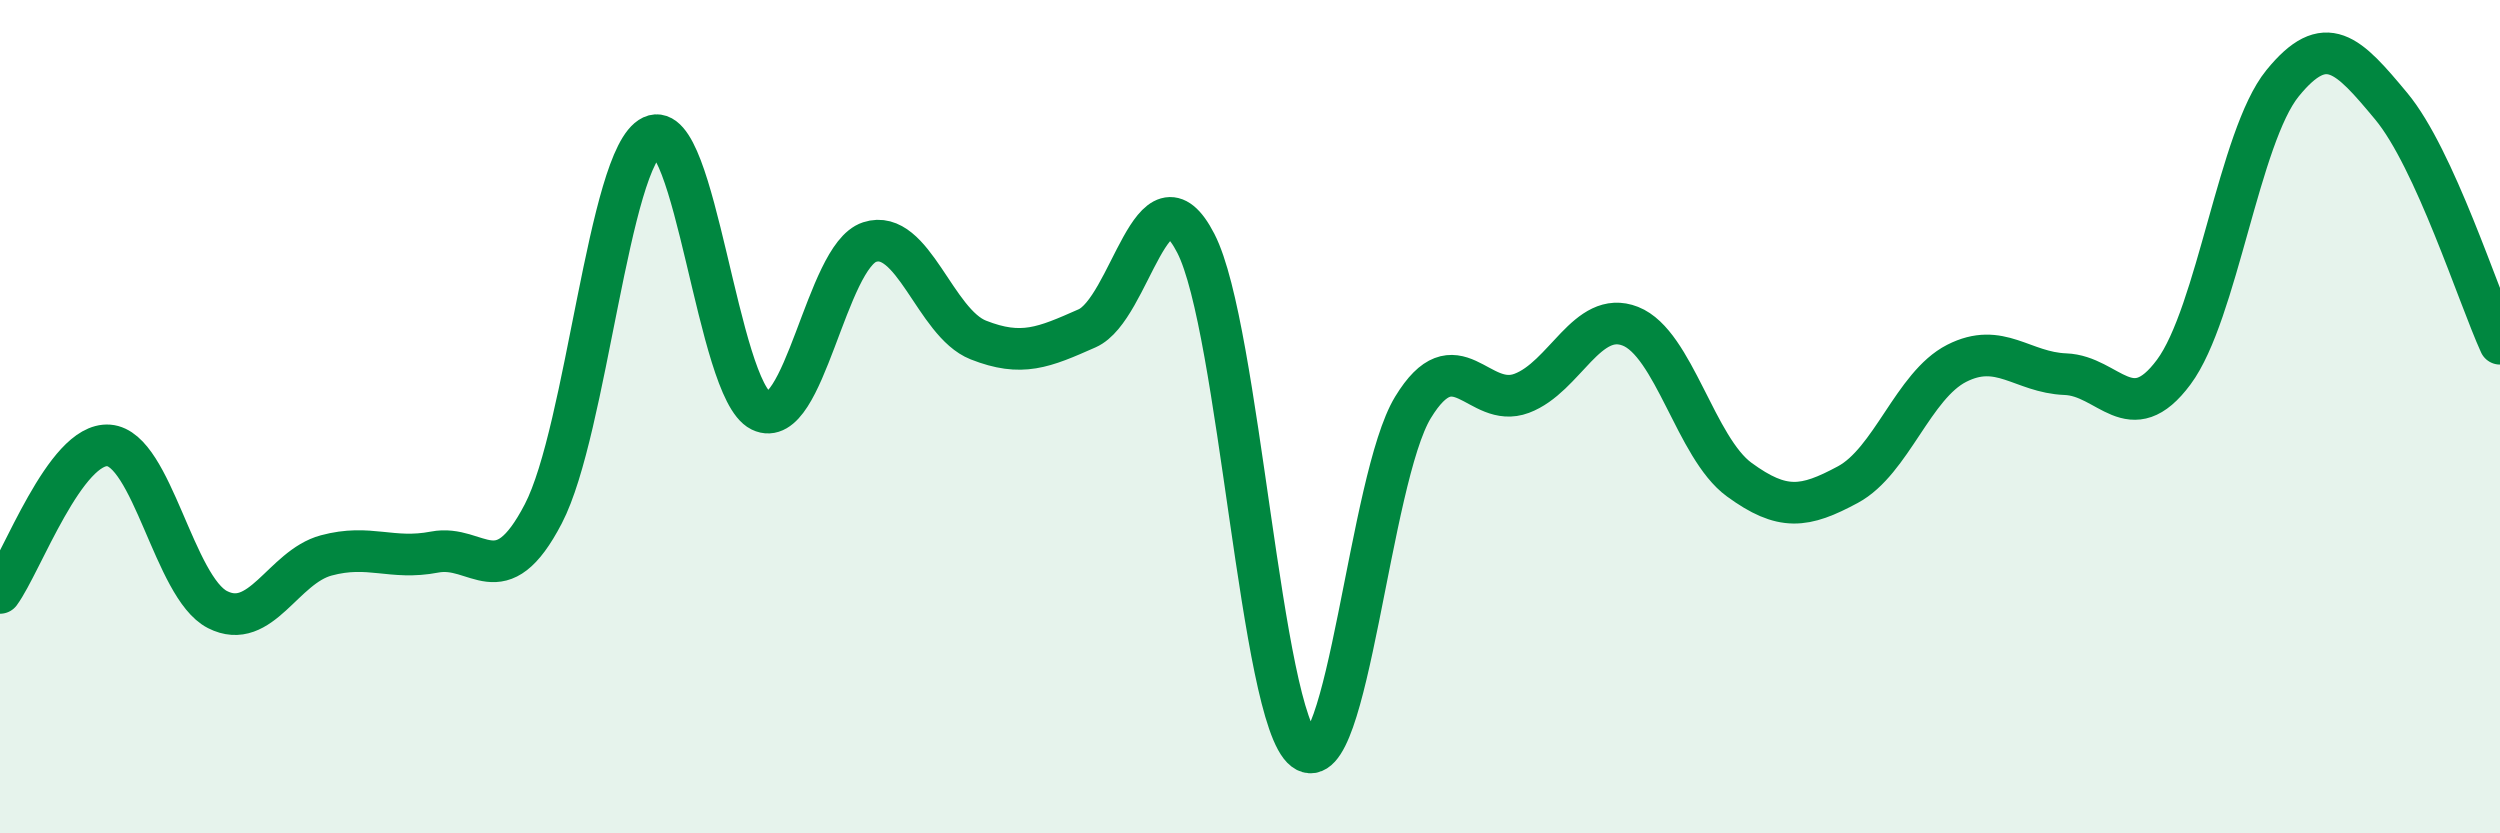 
    <svg width="60" height="20" viewBox="0 0 60 20" xmlns="http://www.w3.org/2000/svg">
      <path
        d="M 0,14.23 C 0.52,13.52 1.57,10.61 2.61,10.69 C 3.65,10.77 4.18,14.1 5.22,14.63 C 6.26,15.16 6.79,13.61 7.83,13.33 C 8.87,13.05 9.39,13.45 10.43,13.25 C 11.47,13.05 12,14.33 13.04,12.33 C 14.08,10.33 14.61,3.76 15.65,3.27 C 16.69,2.78 17.22,9.35 18.26,9.86 C 19.3,10.37 19.83,6.15 20.87,5.81 C 21.91,5.47 22.44,7.75 23.48,8.16 C 24.52,8.57 25.05,8.34 26.09,7.88 C 27.13,7.42 27.66,3.82 28.7,5.84 C 29.74,7.86 30.26,17.21 31.3,18 C 32.34,18.79 32.87,11.49 33.91,9.78 C 34.95,8.07 35.48,9.83 36.52,9.44 C 37.56,9.05 38.09,7.42 39.13,7.83 C 40.17,8.24 40.7,10.75 41.74,11.51 C 42.78,12.27 43.31,12.19 44.35,11.63 C 45.39,11.07 45.92,9.25 46.96,8.72 C 48,8.19 48.53,8.94 49.57,8.98 C 50.61,9.02 51.13,10.33 52.17,8.93 C 53.21,7.53 53.74,3.28 54.78,2 C 55.82,0.72 56.35,1.3 57.39,2.55 C 58.43,3.8 59.48,7.11 60,8.25L60 20L0 20Z"
        fill="#008740"
        opacity="0.1"
        stroke-linecap="round"
        stroke-linejoin="round"
      />
      <path
        d="M 0,14.23 C 0.52,13.52 1.57,10.61 2.61,10.69 C 3.65,10.77 4.18,14.1 5.22,14.63 C 6.26,15.16 6.79,13.61 7.83,13.33 C 8.87,13.05 9.39,13.45 10.43,13.25 C 11.47,13.05 12,14.33 13.04,12.33 C 14.08,10.33 14.61,3.76 15.65,3.27 C 16.69,2.78 17.22,9.35 18.26,9.86 C 19.3,10.37 19.83,6.15 20.87,5.81 C 21.91,5.47 22.44,7.75 23.48,8.16 C 24.52,8.57 25.05,8.34 26.09,7.88 C 27.13,7.42 27.66,3.82 28.7,5.84 C 29.74,7.86 30.26,17.21 31.3,18 C 32.34,18.79 32.87,11.49 33.91,9.78 C 34.95,8.07 35.48,9.83 36.52,9.44 C 37.56,9.05 38.09,7.42 39.13,7.83 C 40.17,8.24 40.7,10.75 41.74,11.51 C 42.78,12.27 43.31,12.19 44.35,11.63 C 45.39,11.07 45.92,9.25 46.96,8.72 C 48,8.19 48.53,8.94 49.57,8.98 C 50.61,9.02 51.13,10.33 52.17,8.93 C 53.21,7.53 53.74,3.28 54.78,2 C 55.82,0.72 56.35,1.3 57.39,2.55 C 58.43,3.8 59.48,7.11 60,8.25"
        stroke="#008740"
        stroke-width="1"
        fill="none"
        stroke-linecap="round"
        stroke-linejoin="round"
      />
    </svg>
  
